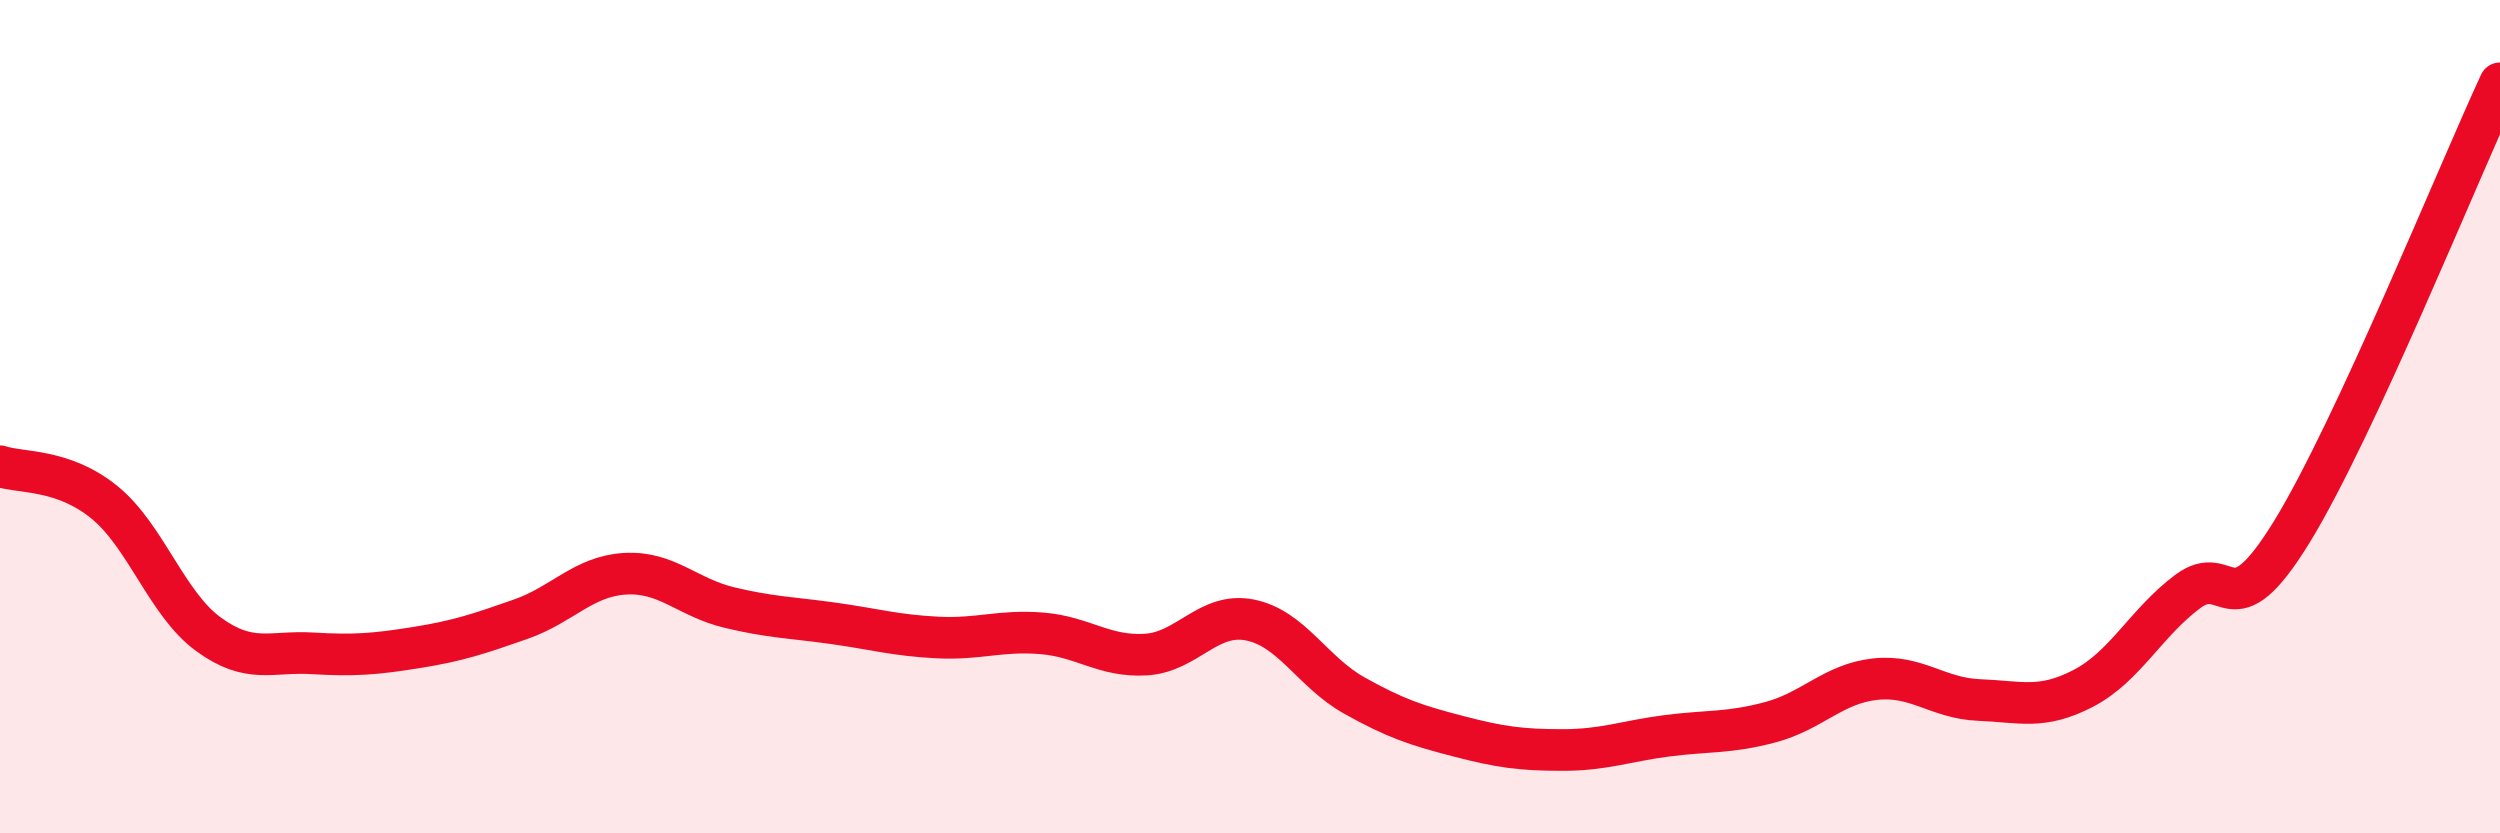
    <svg width="60" height="20" viewBox="0 0 60 20" xmlns="http://www.w3.org/2000/svg">
      <path
        d="M 0,11.19 C 0.5,11.36 1.5,11.24 2.5,12.05 C 3.5,12.86 4,14.49 5,15.22 C 6,15.95 6.5,15.62 7.5,15.68 C 8.5,15.74 9,15.7 10,15.54 C 11,15.38 11.5,15.21 12.5,14.86 C 13.5,14.51 14,13.83 15,13.77 C 16,13.71 16.5,14.34 17.5,14.58 C 18.5,14.82 19,14.82 20,14.96 C 21,15.1 21.5,15.25 22.5,15.3 C 23.5,15.35 24,15.12 25,15.2 C 26,15.28 26.5,15.77 27.5,15.71 C 28.5,15.65 29,14.68 30,14.88 C 31,15.08 31.5,16.13 32.5,16.69 C 33.5,17.25 34,17.41 35,17.67 C 36,17.93 36.5,18 37.5,18 C 38.5,18 39,17.79 40,17.66 C 41,17.53 41.5,17.6 42.5,17.33 C 43.5,17.06 44,16.41 45,16.3 C 46,16.19 46.5,16.76 47.5,16.8 C 48.5,16.84 49,17.04 50,16.52 C 51,16 51.5,14.95 52.5,14.2 C 53.5,13.45 53.5,15.21 55,12.77 C 56.5,10.33 59,4.15 60,2L60 20L0 20Z"
        fill="#EB0A25"
        opacity="0.1"
        stroke-linecap="round"
        stroke-linejoin="round"
      />
      <path
        d="M 0,11.19 C 0.5,11.36 1.5,11.24 2.5,12.05 C 3.5,12.86 4,14.49 5,15.22 C 6,15.95 6.5,15.62 7.5,15.68 C 8.5,15.74 9,15.7 10,15.54 C 11,15.38 11.5,15.21 12.5,14.86 C 13.5,14.51 14,13.83 15,13.77 C 16,13.71 16.5,14.34 17.5,14.58 C 18.5,14.82 19,14.82 20,14.96 C 21,15.1 21.5,15.25 22.5,15.3 C 23.5,15.35 24,15.12 25,15.2 C 26,15.28 26.5,15.77 27.5,15.71 C 28.5,15.65 29,14.68 30,14.88 C 31,15.08 31.5,16.13 32.5,16.69 C 33.5,17.25 34,17.41 35,17.67 C 36,17.93 36.5,18 37.5,18 C 38.5,18 39,17.79 40,17.66 C 41,17.53 41.5,17.6 42.5,17.33 C 43.5,17.06 44,16.41 45,16.3 C 46,16.19 46.5,16.76 47.5,16.8 C 48.5,16.84 49,17.04 50,16.52 C 51,16 51.5,14.95 52.5,14.2 C 53.5,13.45 53.5,15.21 55,12.77 C 56.5,10.33 59,4.15 60,2"
        stroke="#EB0A25"
        stroke-width="1"
        fill="none"
        stroke-linecap="round"
        stroke-linejoin="round"
      />
    </svg>
  